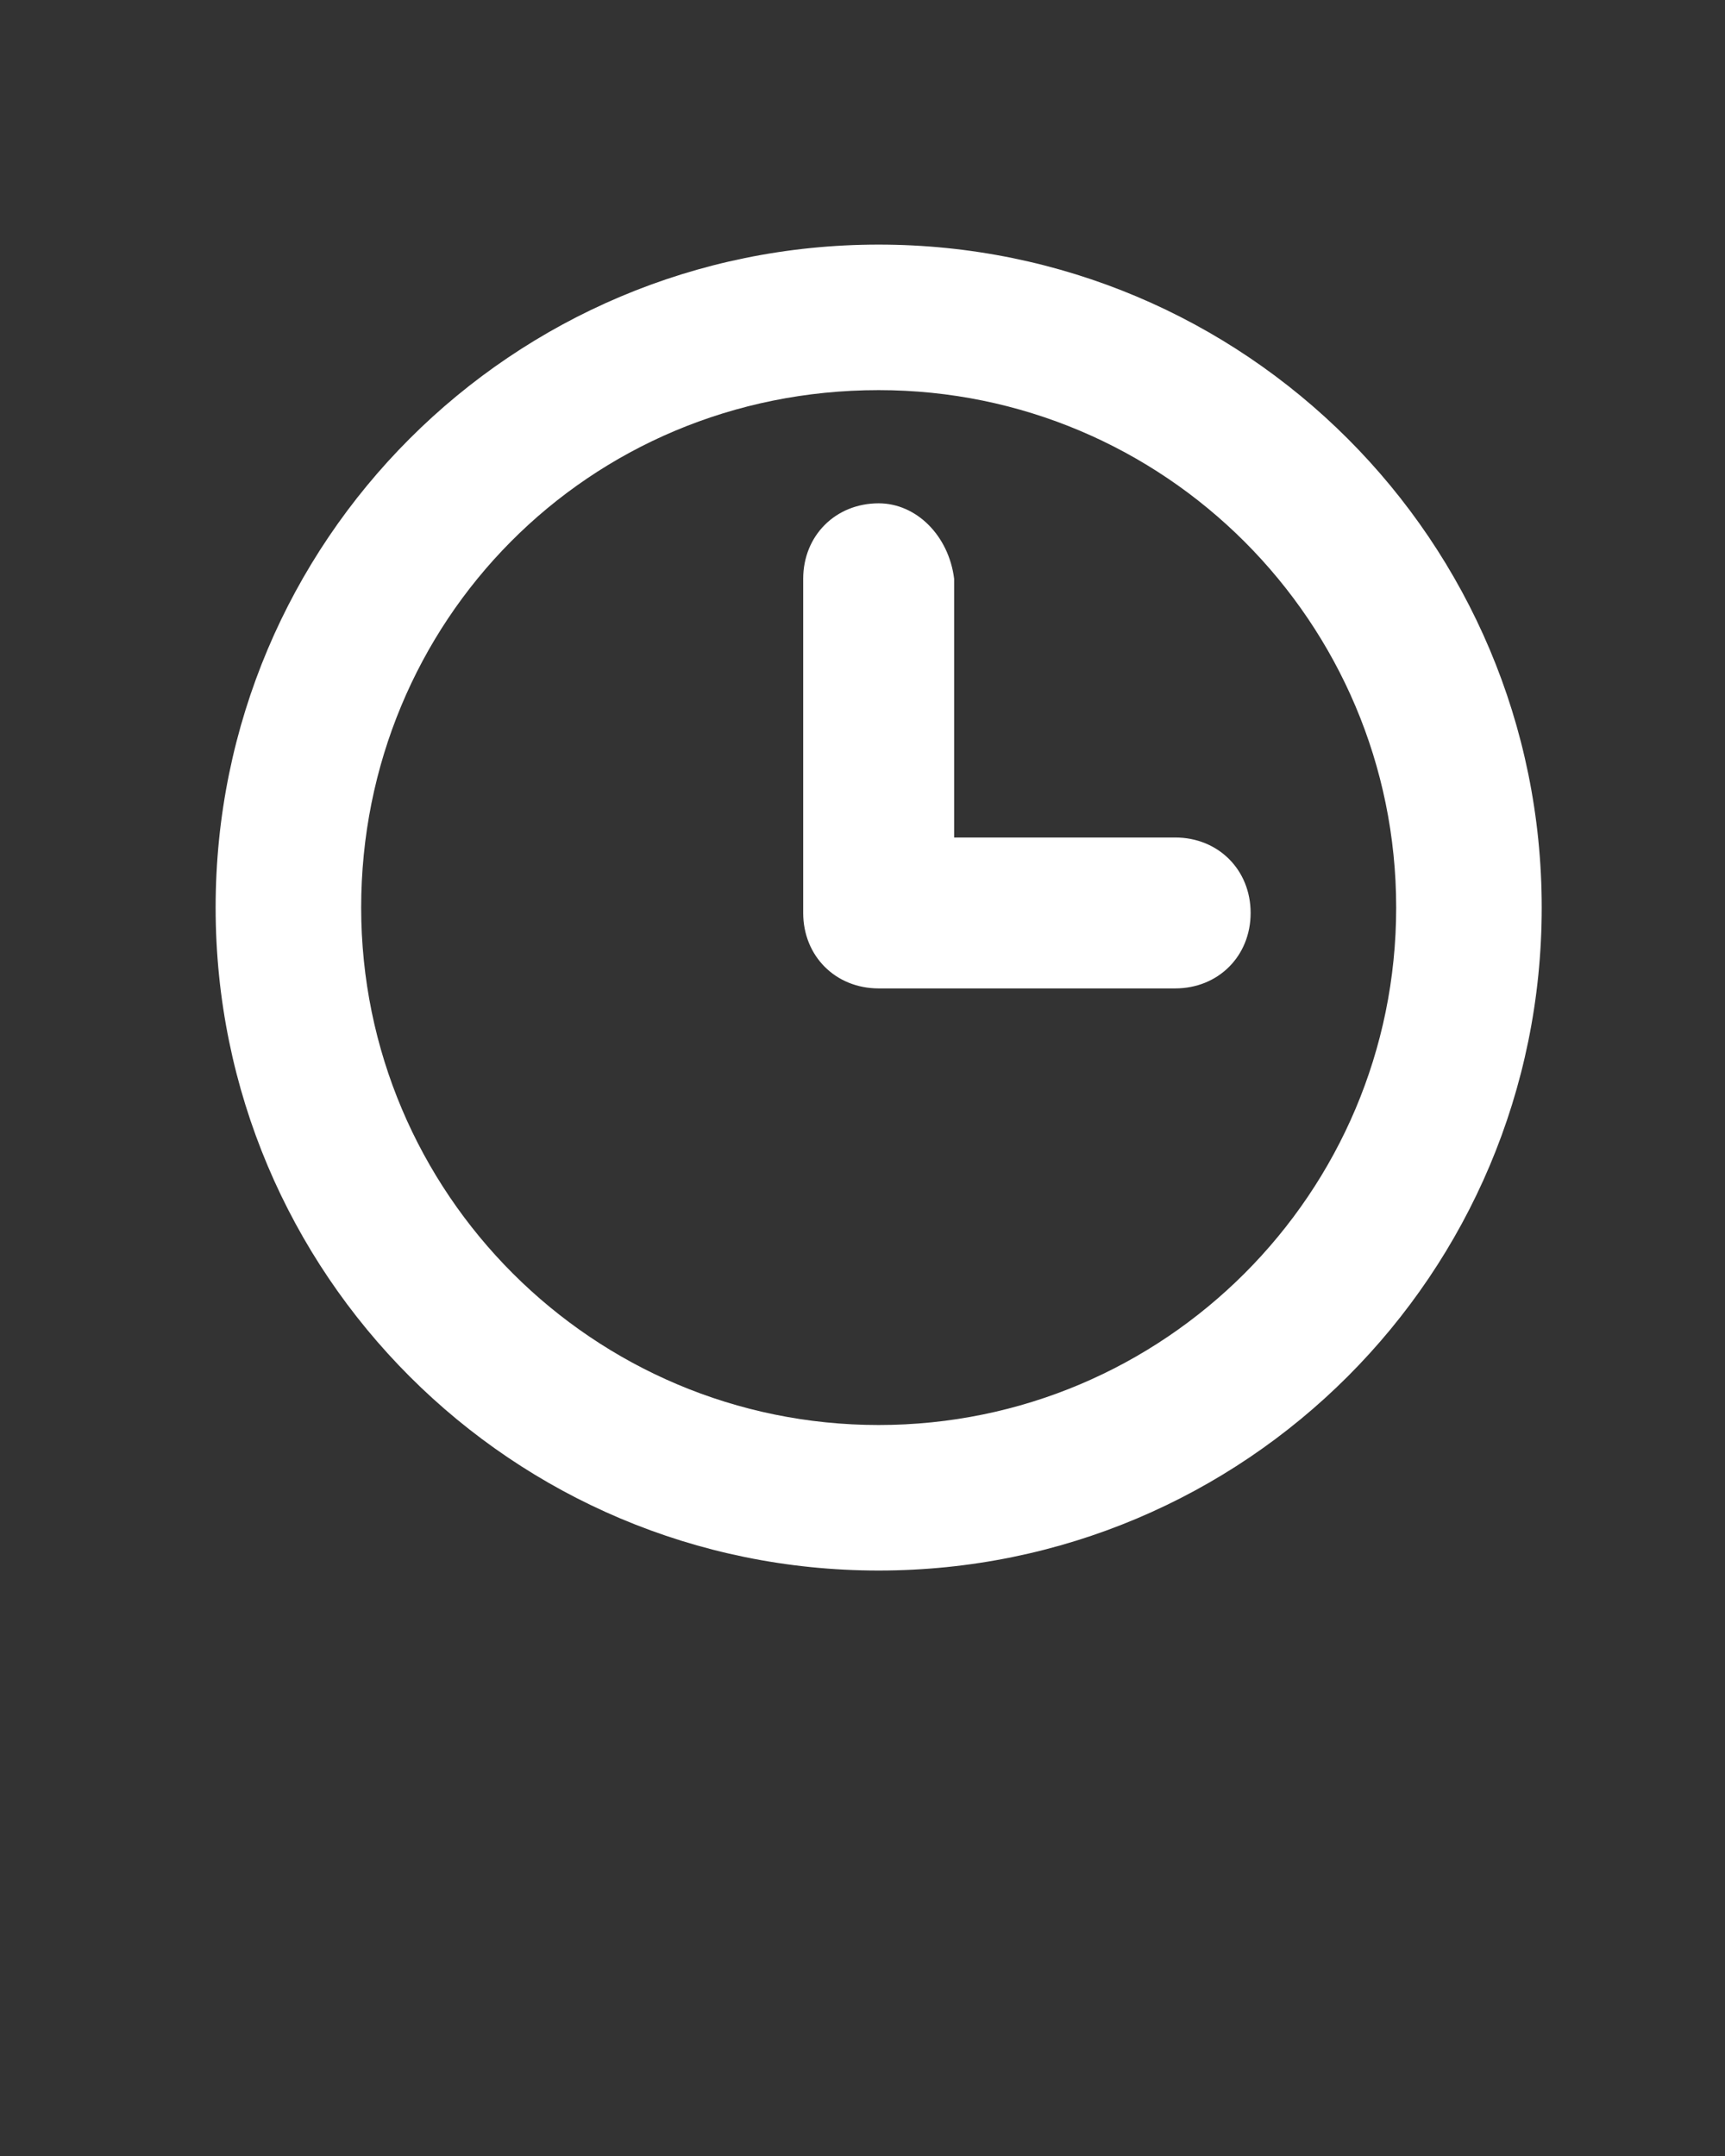 <?xml version="1.0" encoding="utf-8"?>
<!-- Generator: Adobe Illustrator 28.2.0, SVG Export Plug-In . SVG Version: 6.00 Build 0)  -->
<svg version="1.1" id="Layer_1" xmlns="http://www.w3.org/2000/svg" xmlns:xlink="http://www.w3.org/1999/xlink" x="0px" y="0px"
	 viewBox="0 0 32 40" style="enable-background:new 0 0 32 40;" xml:space="preserve">
<rect x="0" y="0" width="32" height="40" fill="#333333" stroke="none"/>
<style type="text/css">
	.st0{fill:#FFFFFF;}
</style>
<g transform="translate(0,-972.362)">
	<path class="st0" d="M16.3,976.9c-6.8,0-12.3,5.5-12.3,12.3s5.5,12.3,12.3,12.3c6.8,0,12.3-5.5,12.3-12.3S23.1,976.9,16.3,976.9z
		 M16.3,979.6c5.3,0,9.6,4.3,9.6,9.6s-4.3,9.6-9.6,9.6c-5.3,0-9.6-4.3-9.6-9.6S10.9,979.6,16.3,979.6z M16.3,981.7
		c-0.8,0-1.4,0.6-1.4,1.4v6.2c0,0.8,0.6,1.4,1.4,1.4h5.5c0.8,0,1.4-0.6,1.4-1.4c0-0.8-0.6-1.4-1.4-1.4h-4.1v-4.8
		C17.6,982.3,17,981.7,16.3,981.7z"/>
</g>
</svg>
